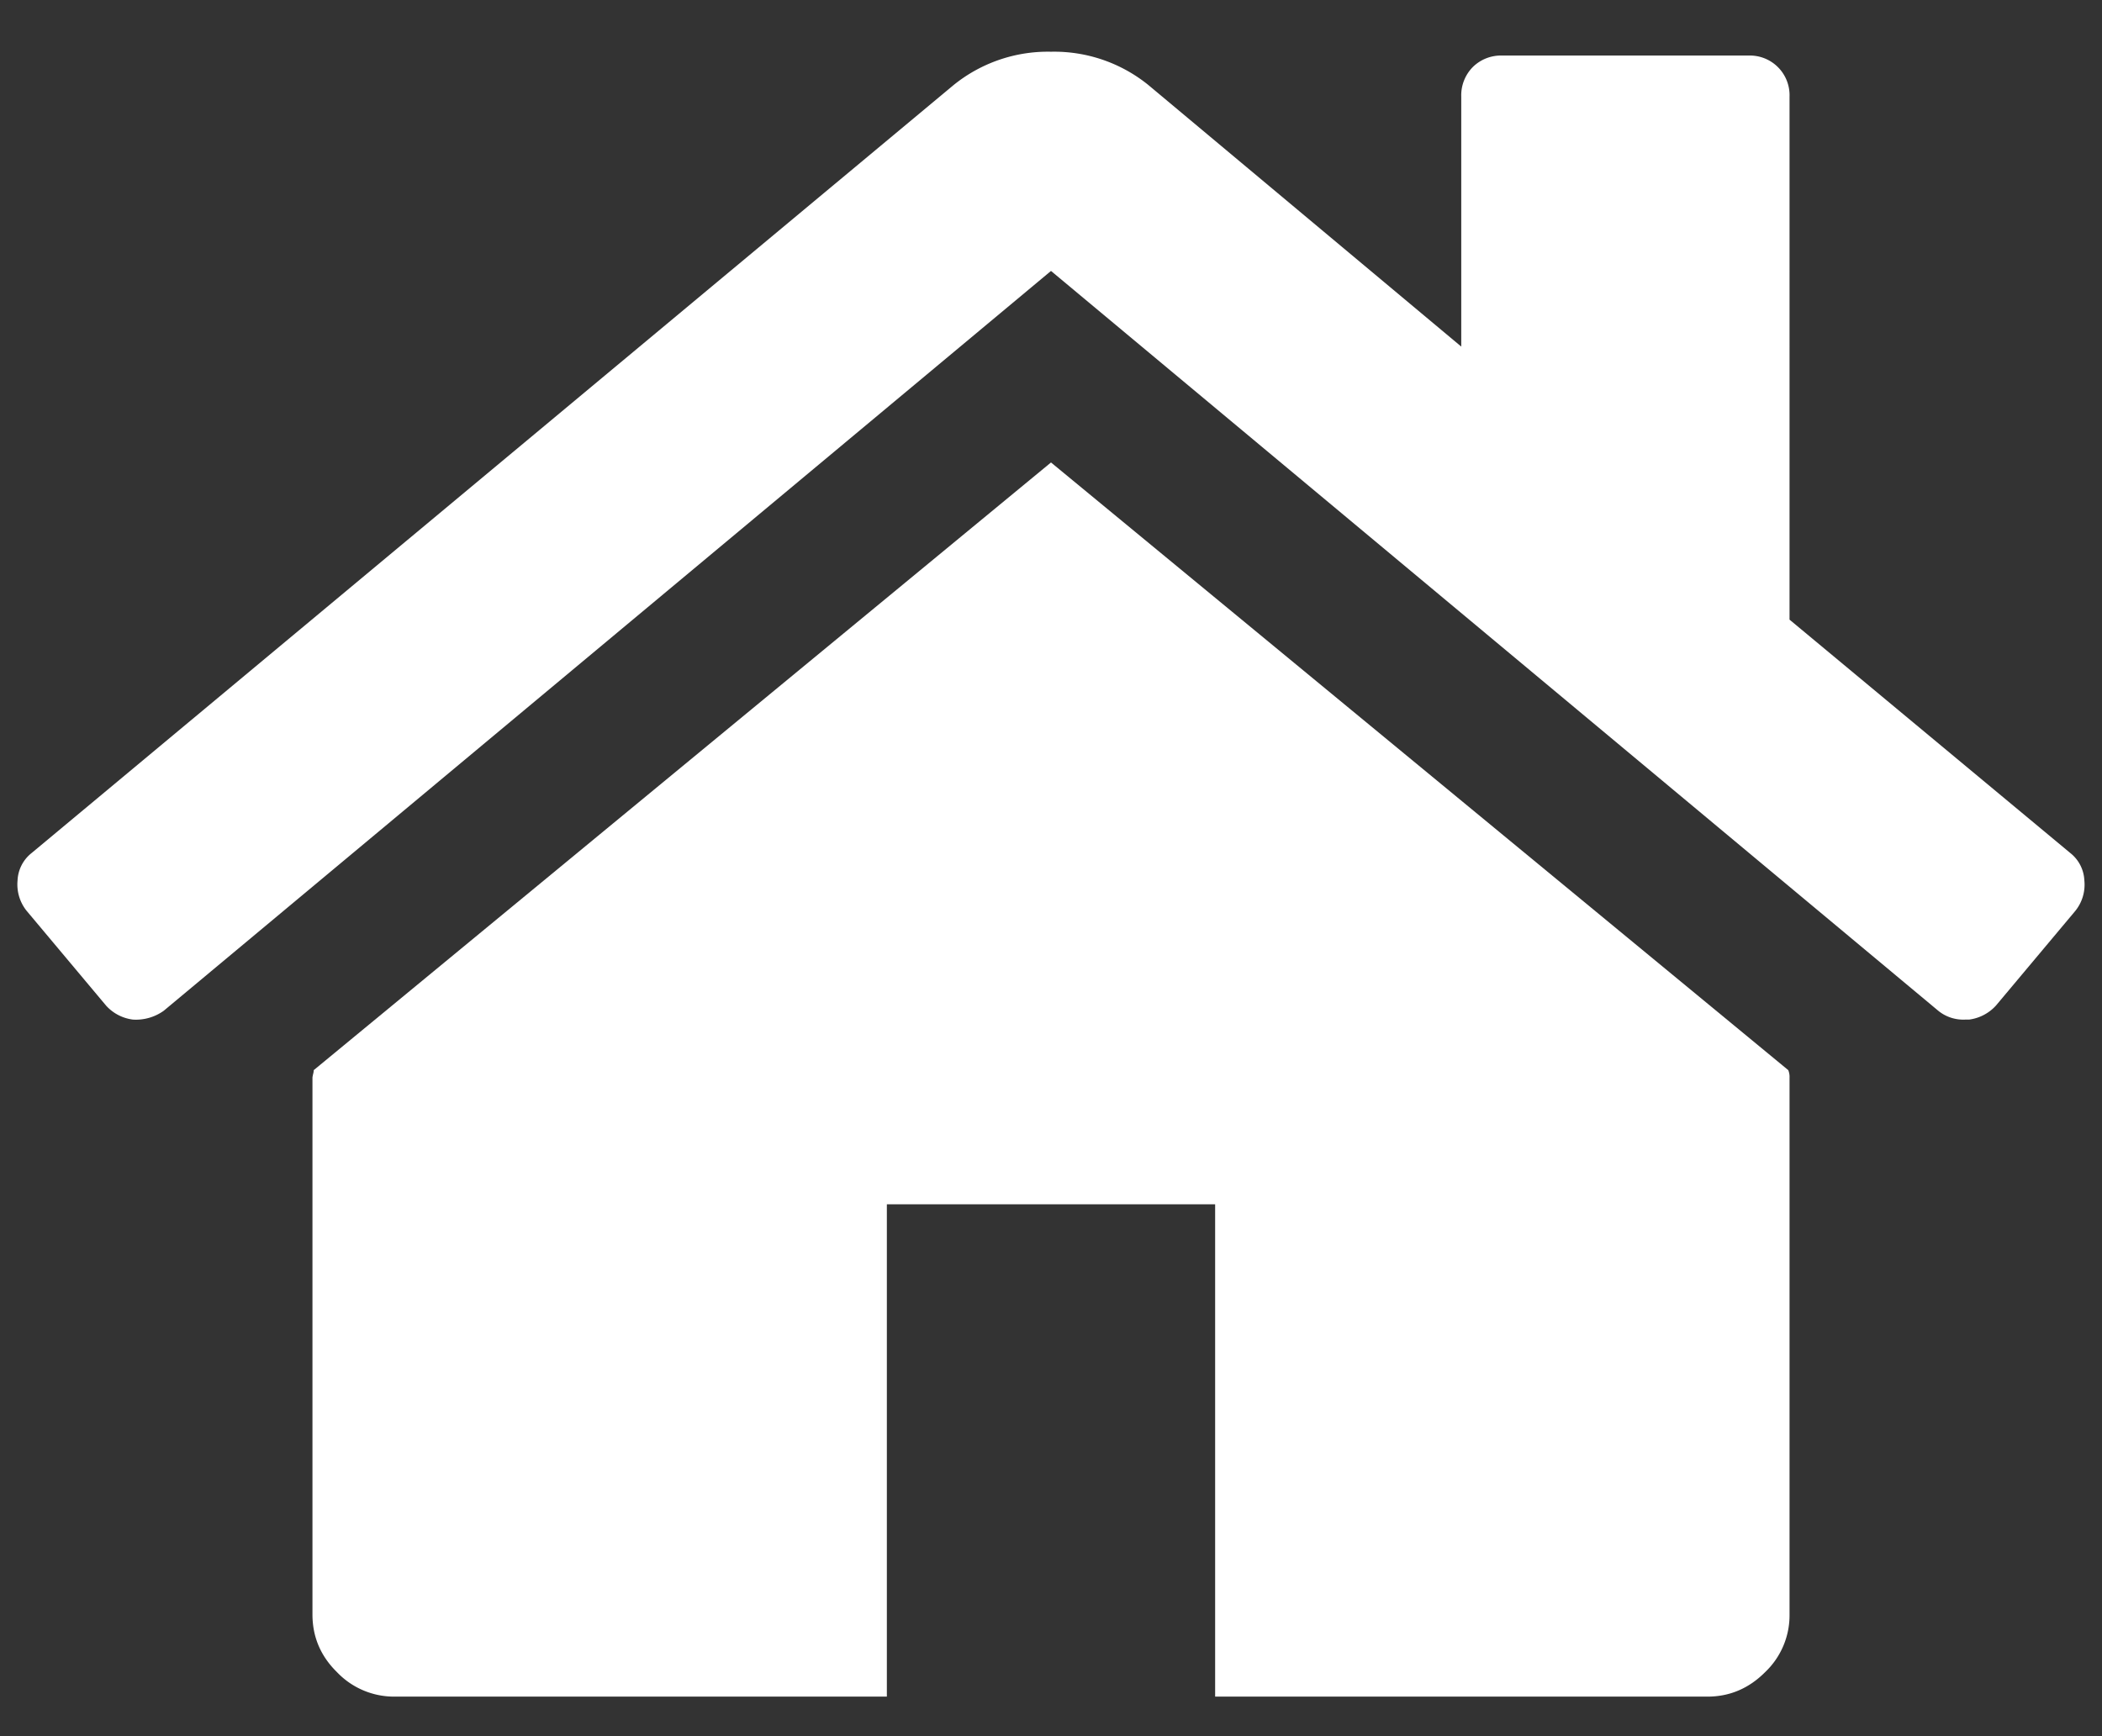 <svg xmlns="http://www.w3.org/2000/svg" width="23" height="19" viewBox="0 0 23 19"><rect x="0" y="0" width="23" height="19" fill="#333333" stroke="none"/><g><g><path fill="#fff" d="M11.5 5.061l-8.067 6.65a.178.178 0 0 1-.007.043c-.004.019-.007.033-.007.04v5.874c0 .244.089.455.267.63a.862.862 0 0 0 .631.269h5.387v-5.388h3.592v5.388h5.387c.243 0 .454-.09.631-.268a.857.857 0 0 0 .267-.631v-5.873a.194.194 0 0 0-.014-.084z"/></g><g><path fill="#fff" d="M22.653 9.335l-3.072-2.554V1.058a.434.434 0 0 0-.449-.45h-2.694a.438.438 0 0 0-.323.126.44.44 0 0 0-.126.324v2.735L12.566.931A1.637 1.637 0 0 0 11.5.566a1.64 1.64 0 0 0-1.066.365L.346 9.335a.405.405 0 0 0-.154.301.462.462 0 0 0 .098.33l.87 1.038a.475.475 0 0 0 .295.154.523.523 0 0 0 .337-.097L11.5 2.965l9.708 8.096a.434.434 0 0 0 .295.097h.042a.48.48 0 0 0 .295-.154l.87-1.038a.457.457 0 0 0 .097-.33.405.405 0 0 0-.154-.301z"/></g></g></svg>
